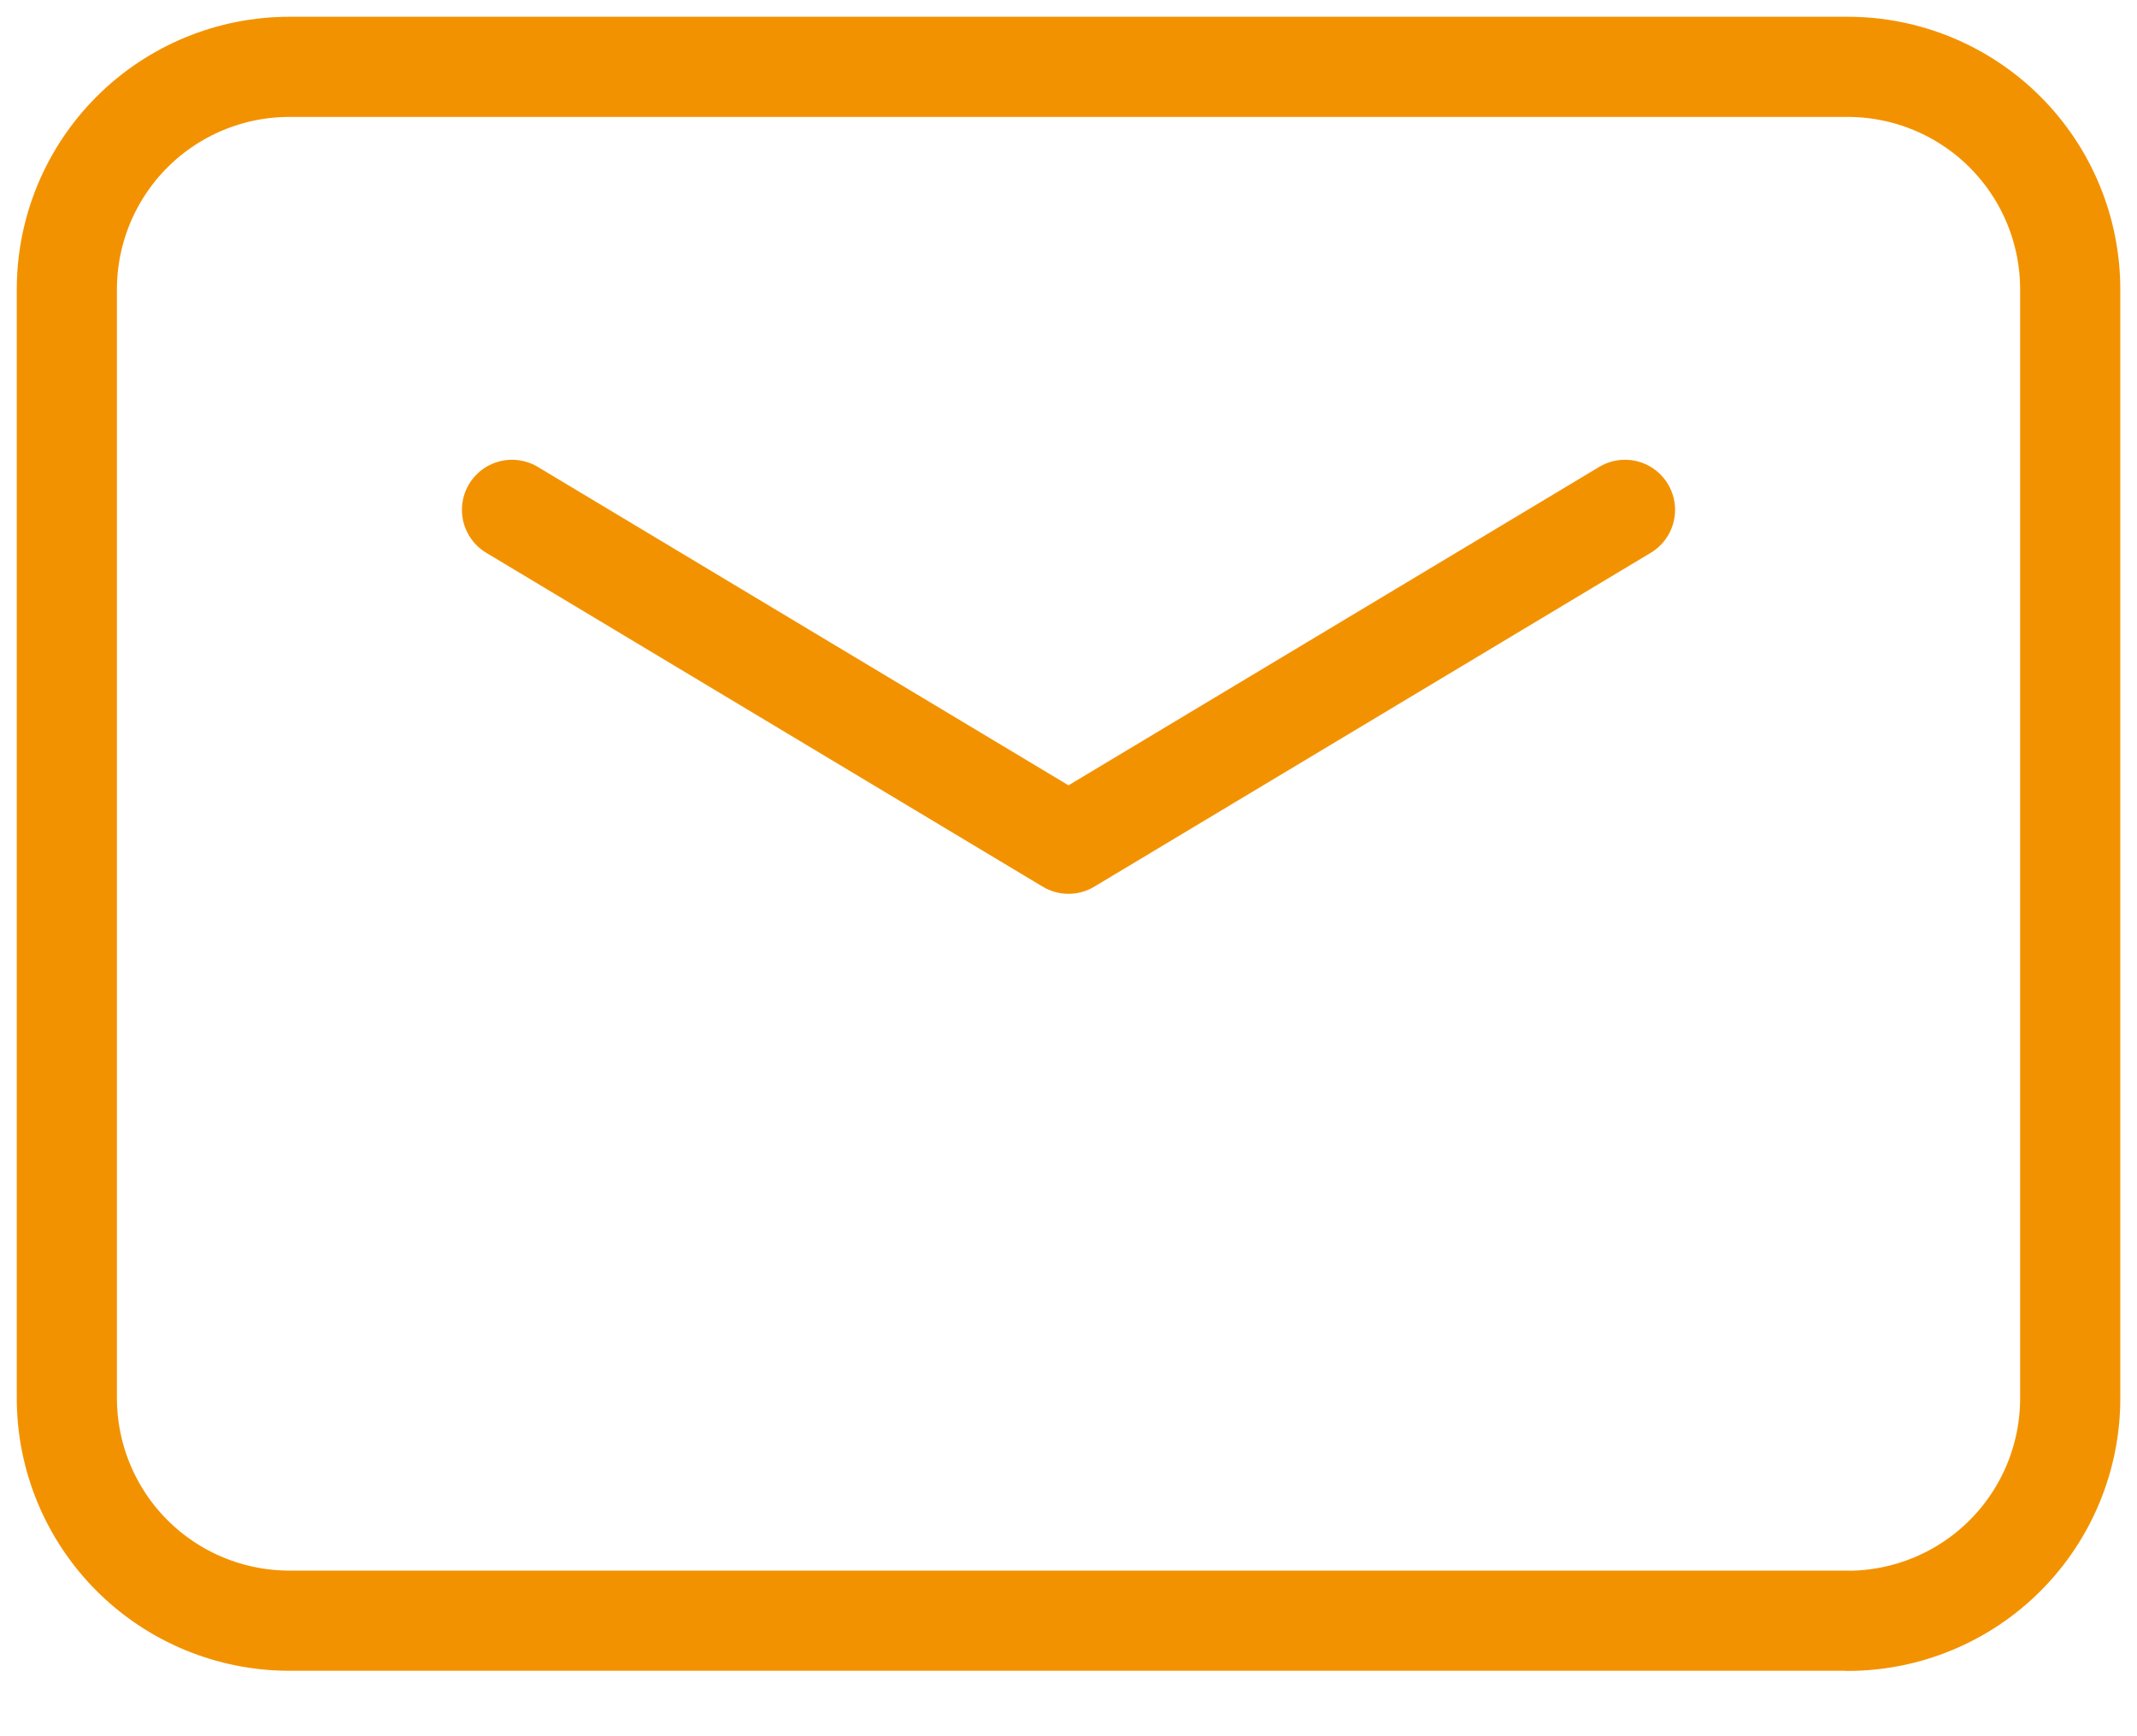 <svg fill="none" height="26" viewBox="0 0 32 26" width="32" xmlns="http://www.w3.org/2000/svg"><g stroke="#f39200" stroke-linecap="round" stroke-linejoin="round" stroke-miterlimit="10" stroke-width="1.5"><path d="m27.667 24.27h-23.333c-.884 0-1.732-.351-2.357-.976s-.976-1.473-.976-2.357v-16.603c0-.884.351-1.732.976-2.357s1.473-.976 2.357-.976h23.333c.884 0 1.732.351 2.357.976s.976 1.473.976 2.357v16.605c0 .884-.351 1.732-.976 2.357-.625.625-1.473.976-2.357.976z"/><path d="m24.333 7.635-8.333 5-8.333-5"/></g></svg>